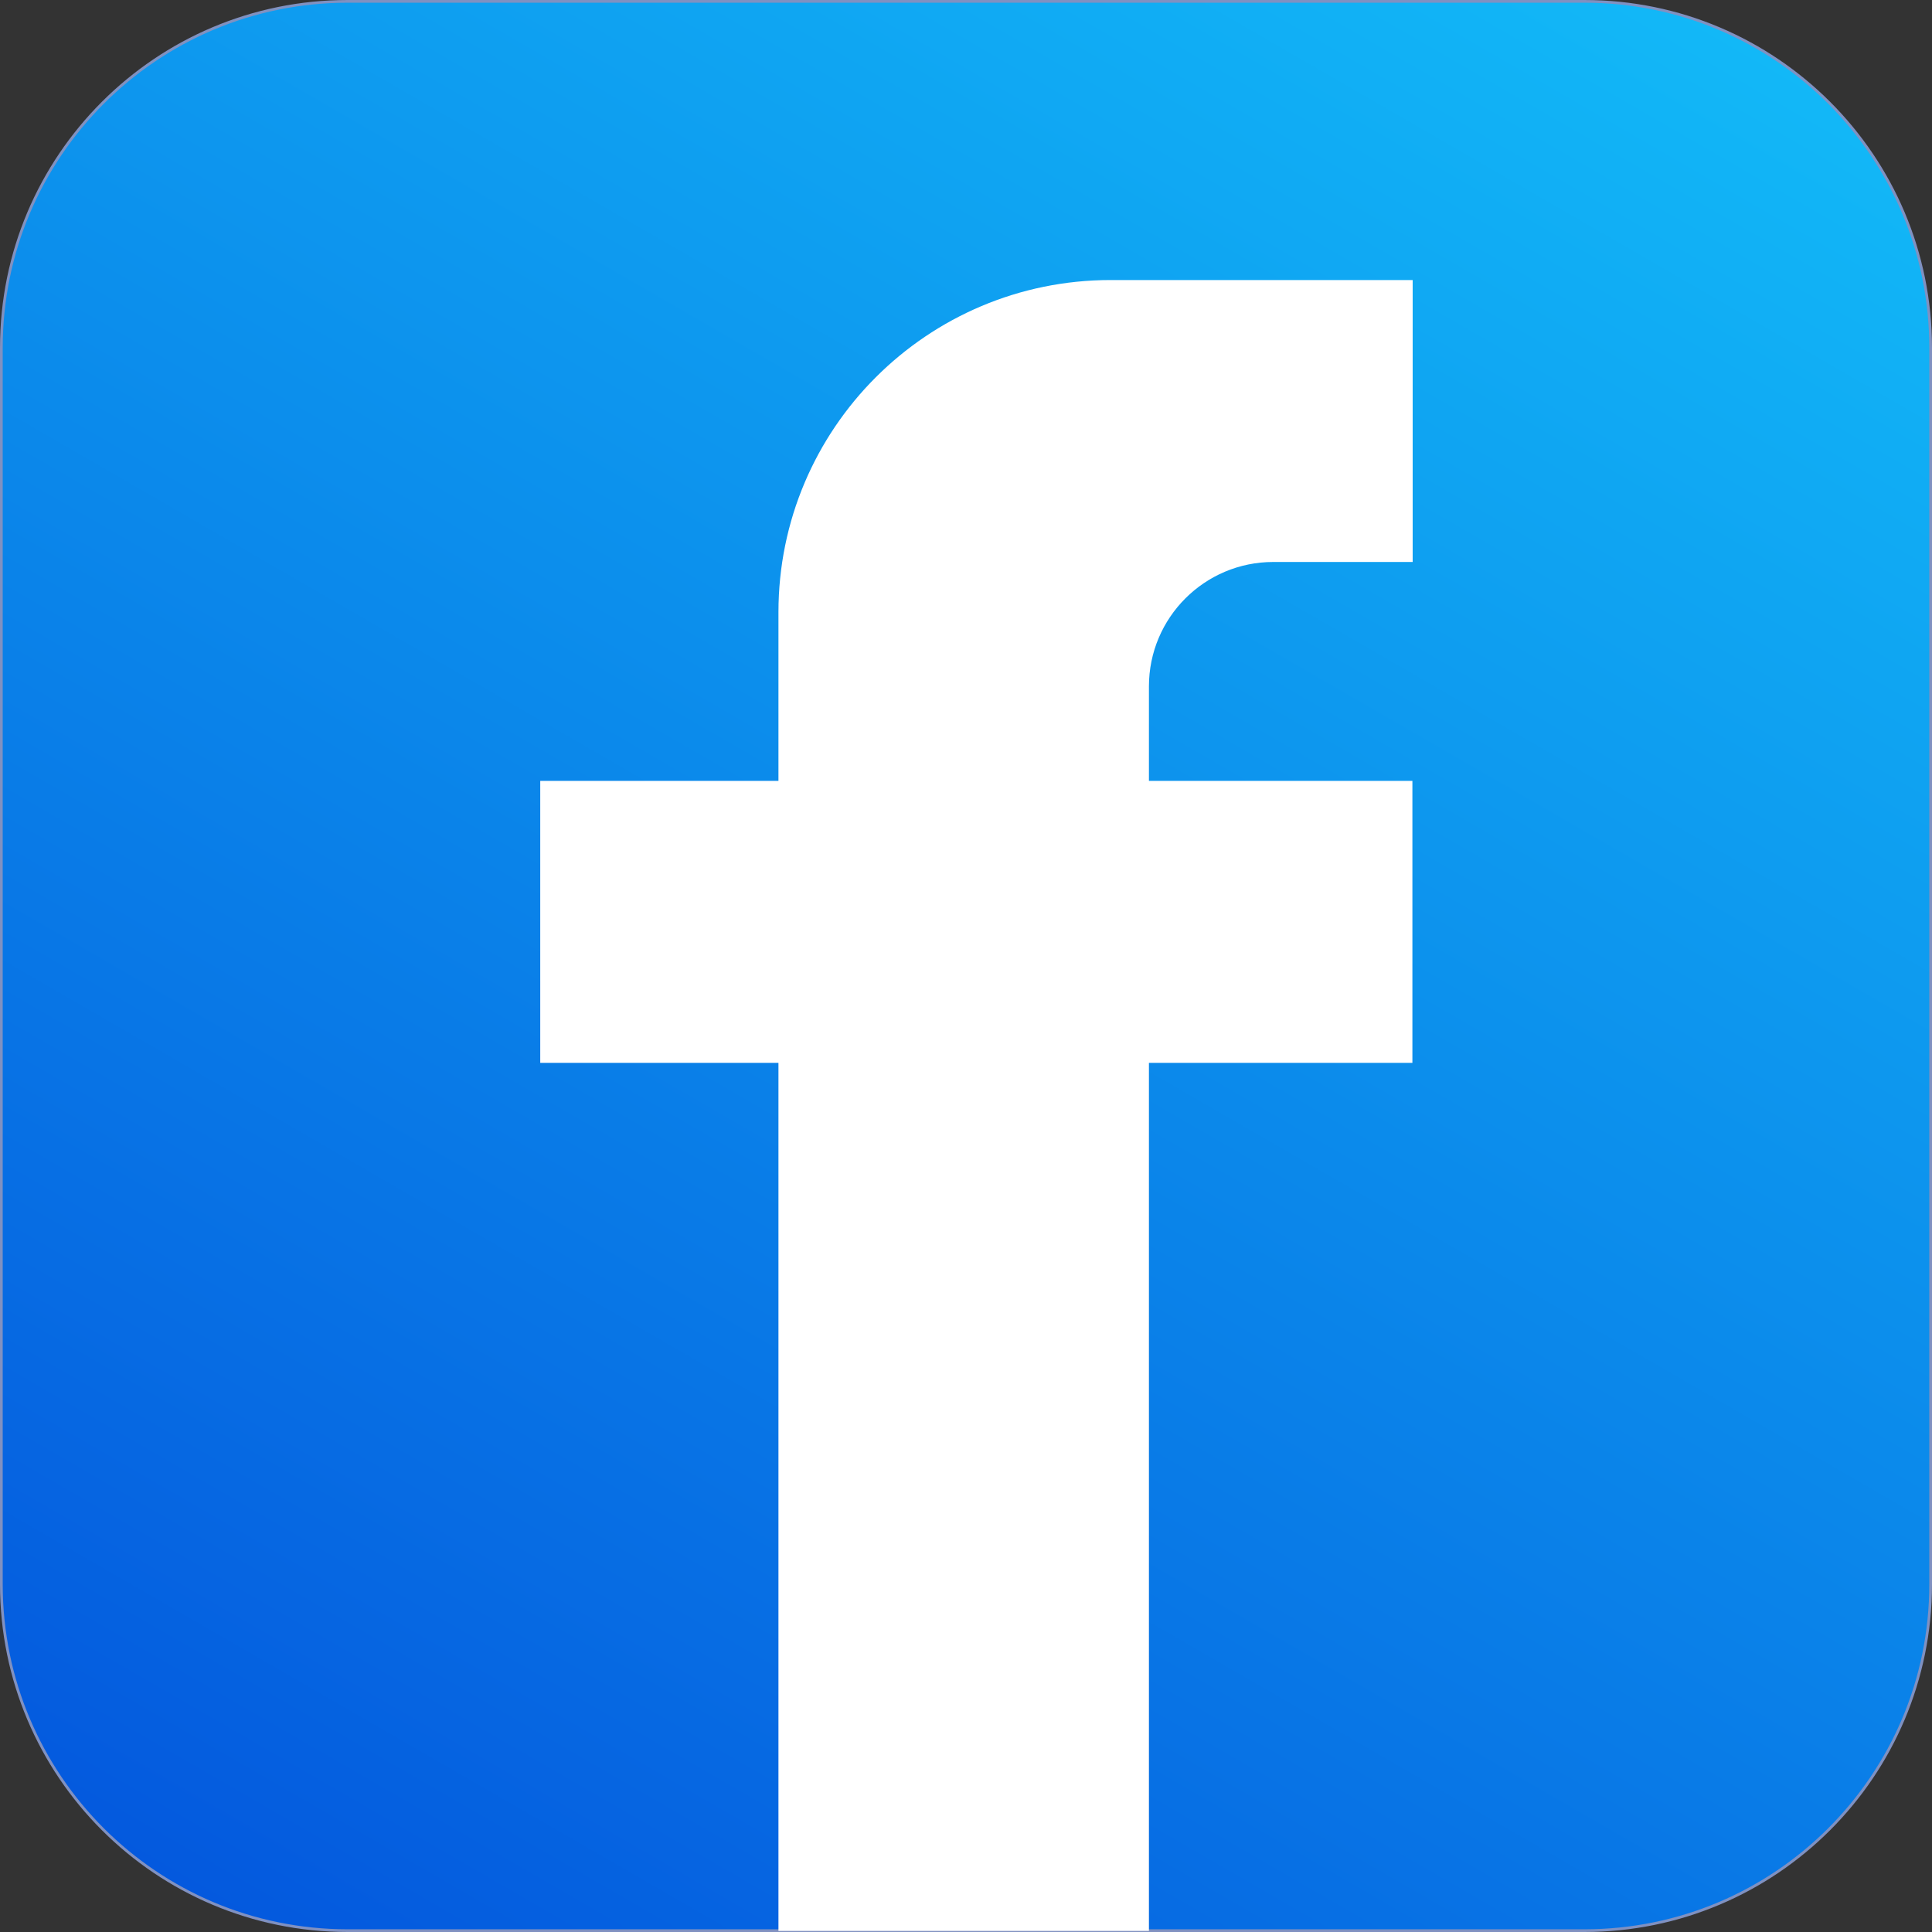 <?xml version="1.0" encoding="UTF-8"?>
<svg id="Calque_1" xmlns="http://www.w3.org/2000/svg" xmlns:xlink="http://www.w3.org/1999/xlink" version="1.1" viewBox="0 0 711.3 711.3">
  <rect x="0" y="0" width="711.3" height="711.3" fill="#333333" stroke="none"/>
  <!-- Generator: Adobe Illustrator 29.0.1, SVG Export Plug-In . SVG Version: 2.1.0 Build 192)  -->
  <defs>
    <style>
      .st0 {
        fill: #8091c1;
      }

      .st0, .st1, .st2, .st3, .st4 {
        display: none;
      }

      .st1 {
        fill: url(#Dégradé_sans_nom);
      }

      .st2 {
        fill: #8d9fcb;
      }

      .st5 {
        fill: #fff;
      }

      .st6 {
        fill: url(#Dégradé_sans_nom_18);
        stroke: #8091c1;
        stroke-miterlimit: 10;
      }

      .st3 {
        fill: #d6ddf0;
      }

      .st4 {
        fill: url(#Dégradé_sans_nom_2);
      }
    </style>
    <linearGradient id="Dégradé_sans_nom" data-name="Dégradé sans nom" x1="-1729.2" y1="-401.9" x2="-1728.2" y2="-401.9" gradientTransform="translate(744201.8 618856.4) rotate(52.8) scale(545 -545)" gradientUnits="userSpaceOnUse">
      <stop offset="0" stop-color="#455e9b"/>
      <stop offset="1" stop-color="#5a70b3"/>
    </linearGradient>
    <linearGradient id="Dégradé_sans_nom_2" data-name="Dégradé sans nom 2" x1="-1729.2" y1="-401.6" x2="-1728.2" y2="-401.6" gradientTransform="translate(744201.8 618856.4) rotate(52.8) scale(545 -545)" gradientUnits="userSpaceOnUse">
      <stop offset="0" stop-color="#697bb0"/>
      <stop offset="1" stop-color="#7688c2"/>
    </linearGradient>
    <linearGradient id="Dégradé_sans_nom_18" data-name="Dégradé sans nom 18" x1="136.4" y1="735.4" x2="574.9" y2="-24.1" gradientUnits="userSpaceOnUse">
      <stop offset="0" stop-color="#0459de"/>
      <stop offset="1" stop-color="#12b8f7"/>
    </linearGradient>
  </defs>
  <path class="st1" d="M-18.6,275.4v350.2c0,66.3,53.6,119.9,119.9,119.9h469.7c66.3,0,119.9-53.6,119.9-119.9v-349c-101.4,26.5-222.4,41.9-352.4,41.9s-254.8-15.9-357.1-43.1M-63.7,128.7c0,1.9-.1,3.7-.1,5.6v512.8c0,79.1,64.4,143.6,143.6,143.6h512.8c79.2,0,143.6-64.4,143.6-143.6V134.4c0-1,0-1.9,0-2.9v132.2c-6,1.9-12.1,3.7-18.3,5.5v366.2c0,75.5-61.5,137-137,137H91.5c-75.5,0-137-61.5-137-137v-367.5c-6.2-1.8-12.3-3.7-18.3-5.6v-128.7c0-1.6,0-3.2,0-4.8"/>
  <path class="st0" d="M-18.6,155.7c0-66.1,53.6-119.9,119.9-119.9h469.7c66.3,0,119.9,53.8,119.9,119.9v469.9c0,66.3-53.6,119.9-119.9,119.9H101.3c-66.3,0-119.9-53.6-119.9-119.9V155.7M-45.5,146.1v489.3c0,75.5,61.5,137,137,137h489.3c75.5,0,137-61.5,137-137V146.1c0-75.5-61.5-137-137-137H91.5C16,9.1-45.5,70.6-45.5,146.1"/>
  <path class="st3" d="M599.1-9.2H71.7c-3.5,0-7,.2-10.5.4C-7.7.2-61.4,58.1-63.7,128.7-60.8,52.2,2.5-9.2,79.8-9.2h512.8c78.2,0,142,62.9,143.6,140.7v-.3c-1.2-70.5-53.4-128.9-121.3-139.5-5.2-.6-10.4-.9-15.7-.9"/>
  <path class="st4" d="M571,35.8H101.3c-66.3,0-119.9,53.8-119.9,119.9v119.7c102.3,27.3,225.1,43.1,357.1,43.1s251-15.4,352.4-41.9v-120.9c0-66.1-53.6-119.9-119.9-119.9M592.6-9.2H79.8C2.5-9.2-60.8,52.2-63.7,128.7c0,1.6,0,3.2,0,4.8v128.7c6.1,1.9,12.2,3.8,18.3,5.6v-121.7C-45.5,70.6,16,9.1,91.5,9.1h489.3c75.5,0,137,61.5,137,137v123.1c6.1-1.8,12.2-3.6,18.3-5.5v-132.2c-1.6-77.8-65.4-140.7-143.6-140.7"/>
  <path class="st2" d="M580.8,9.1H91.5C16,9.1-45.5,70.6-45.5,146.1v121.7c8.9,2.6,17.9,5.2,26.9,7.6v-119.7c0-66.1,53.6-119.9,119.9-119.9h469.7c66.3,0,119.9,53.8,119.9,119.9v120.9c9-2.3,18-4.8,26.9-7.4v-123.1c0-75.5-61.5-137-137-137"/>
  <path class="st6" d="M128,.5h455.3c70.4,0,127.5,57.1,127.5,127.5v455.3c0,70.4-57.1,127.5-127.5,127.5H128c-70.4,0-127.5-57.1-127.5-127.5V128C.5,57.6,57.6.5,128,.5Z"/>
  <path class="st5" d="M468.8,206.9h51.3v-103.8h-111.2c-67.5,0-122.3,54.7-122.3,122.3v62.1h-87.7v103.8h87.7v319.6h136.4v-319.6h97v-103.8h-97v-34.8c0-25.3,20.5-45.8,45.8-45.8h0Z"/>
</svg>